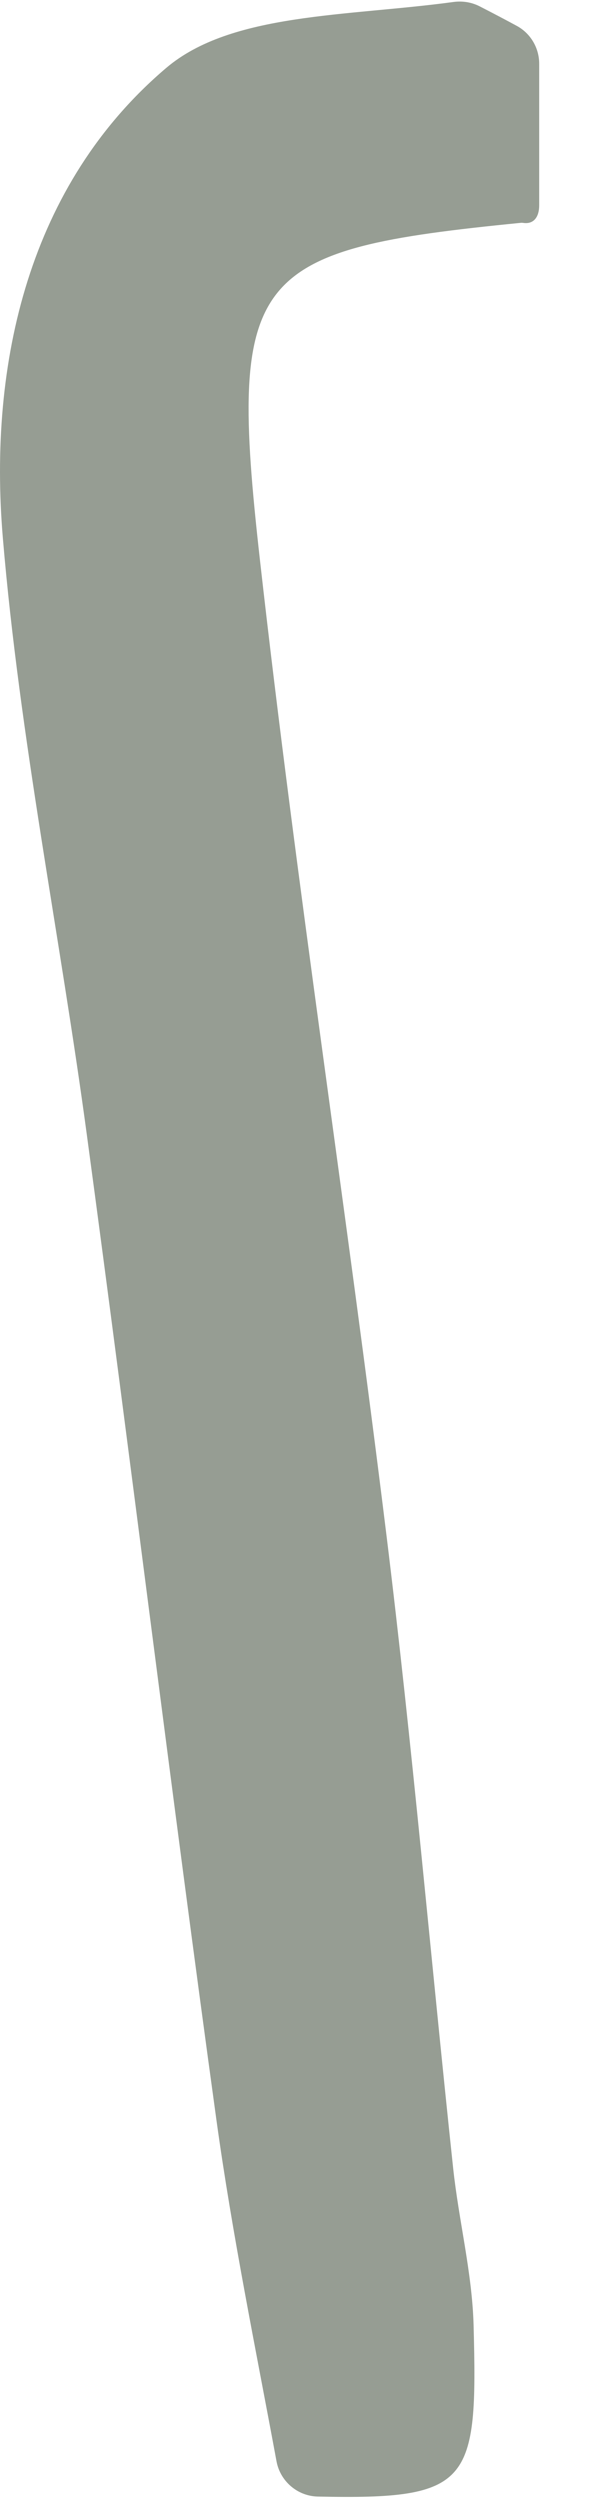 <?xml version="1.0" encoding="utf-8"?>
<svg xmlns="http://www.w3.org/2000/svg" fill="none" height="100%" overflow="visible" preserveAspectRatio="none" style="display: block;" viewBox="0 0 8 33" width="100%">
<path d="M7.118 2.712C7.118 2.858 7.05 2.964 6.906 2.942C6.897 2.941 6.888 2.94 6.879 2.941C3.3 3.295 3.004 3.594 3.432 7.395C3.916 11.693 4.574 15.971 5.102 20.265C5.444 23.042 5.685 25.832 5.982 28.616C6.056 29.309 6.233 29.997 6.252 30.69C6.308 32.781 6.218 32.996 4.195 32.953C3.926 32.947 3.698 32.75 3.65 32.486C3.377 31.009 3.067 29.503 2.857 27.982C2.26 23.651 1.731 19.309 1.146 14.976C0.792 12.35 0.26 9.742 0.038 7.106C-0.159 4.778 0.389 2.43 2.195 0.896C3.055 0.166 4.579 0.218 5.987 0.026C6.105 0.01 6.225 0.029 6.331 0.083C6.524 0.182 6.681 0.265 6.823 0.342C7.005 0.441 7.118 0.633 7.118 0.841C7.118 1.434 7.118 2.038 7.118 2.712Z" fill="#969D93" id="Vector"/>
</svg>